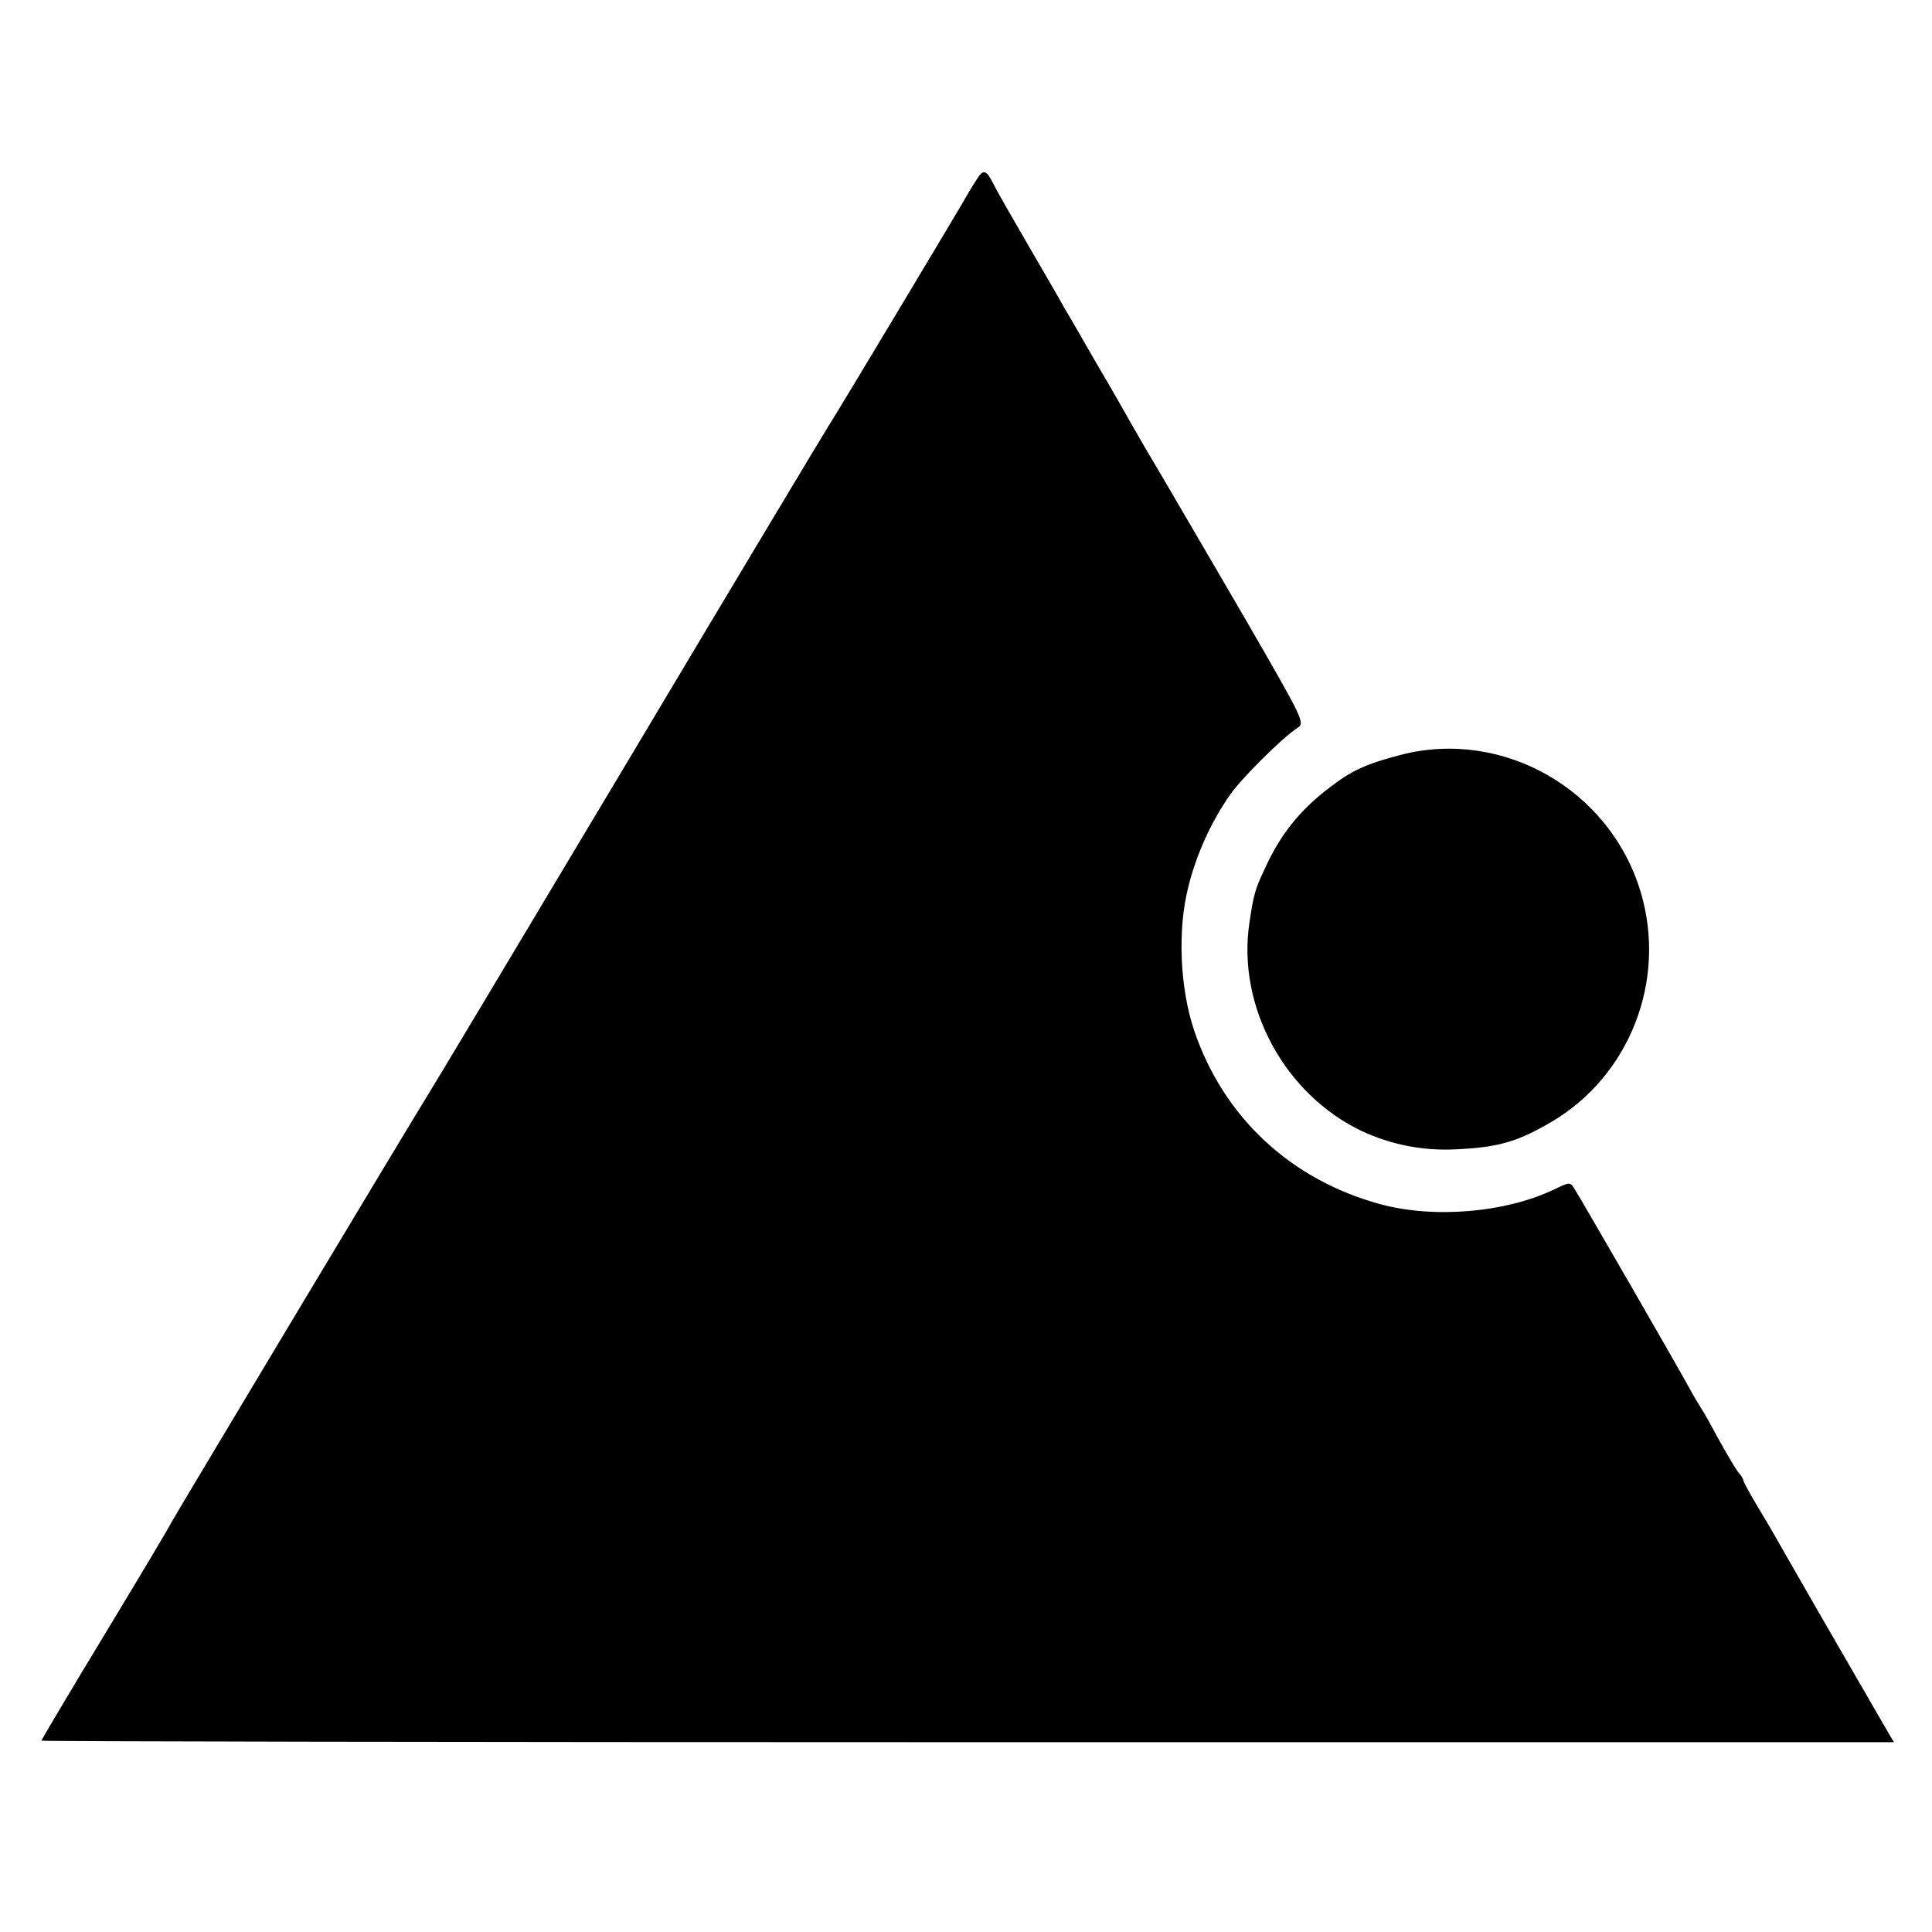 <?xml version="1.0" standalone="no"?>
<!DOCTYPE svg PUBLIC "-//W3C//DTD SVG 20010904//EN"
 "http://www.w3.org/TR/2001/REC-SVG-20010904/DTD/svg10.dtd">
<svg version="1.0" xmlns="http://www.w3.org/2000/svg"
 width="512pt" height="512pt" viewBox="0 0 512 512"
 preserveAspectRatio="xMidYMid meet">
<g transform="translate(0,512) scale(0.1,-0.1)"
fill="#000000" stroke="none">
<path d="M2590 4647 c-8 -12 -17 -27 -20 -32 -8 -16 -349 -585 -375 -625 -12
-19 -251 -417 -530 -885 -279 -467 -518 -866 -530 -885 -26 -40 -664 -1104
-681 -1135 -5 -11 -85 -145 -177 -297 -92 -152 -167 -278 -167 -281 0 -2 1105
-4 2455 -4 l2454 0 -24 41 c-139 240 -242 419 -263 456 -14 25 -44 78 -68 117
-24 40 -44 76 -44 80 0 3 -6 14 -14 22 -7 9 -30 48 -51 86 -21 39 -41 75 -45
80 -4 6 -20 32 -35 60 -34 62 -282 492 -301 522 -13 21 -13 21 -53 2 -130 -63
-321 -79 -464 -40 -237 65 -414 230 -492 459 -38 112 -45 267 -16 381 21 86
61 174 111 245 28 41 136 149 177 176 22 15 21 16 -140 295 -90 154 -187 321
-216 370 -30 50 -65 110 -79 135 -14 25 -56 99 -95 165 -38 66 -77 134 -87
150 -9 17 -52 91 -95 165 -43 74 -85 147 -92 162 -19 38 -27 40 -43 15z"/>
<path d="M3714 3120 c-93 -24 -132 -42 -189 -86 -81 -61 -133 -127 -174 -218
-25 -53 -29 -67 -40 -142 -33 -222 94 -455 299 -552 76 -35 159 -52 245 -48
115 5 166 20 255 72 209 122 308 376 238 610 -81 271 -364 433 -634 364z"/>
</g>
</svg>
